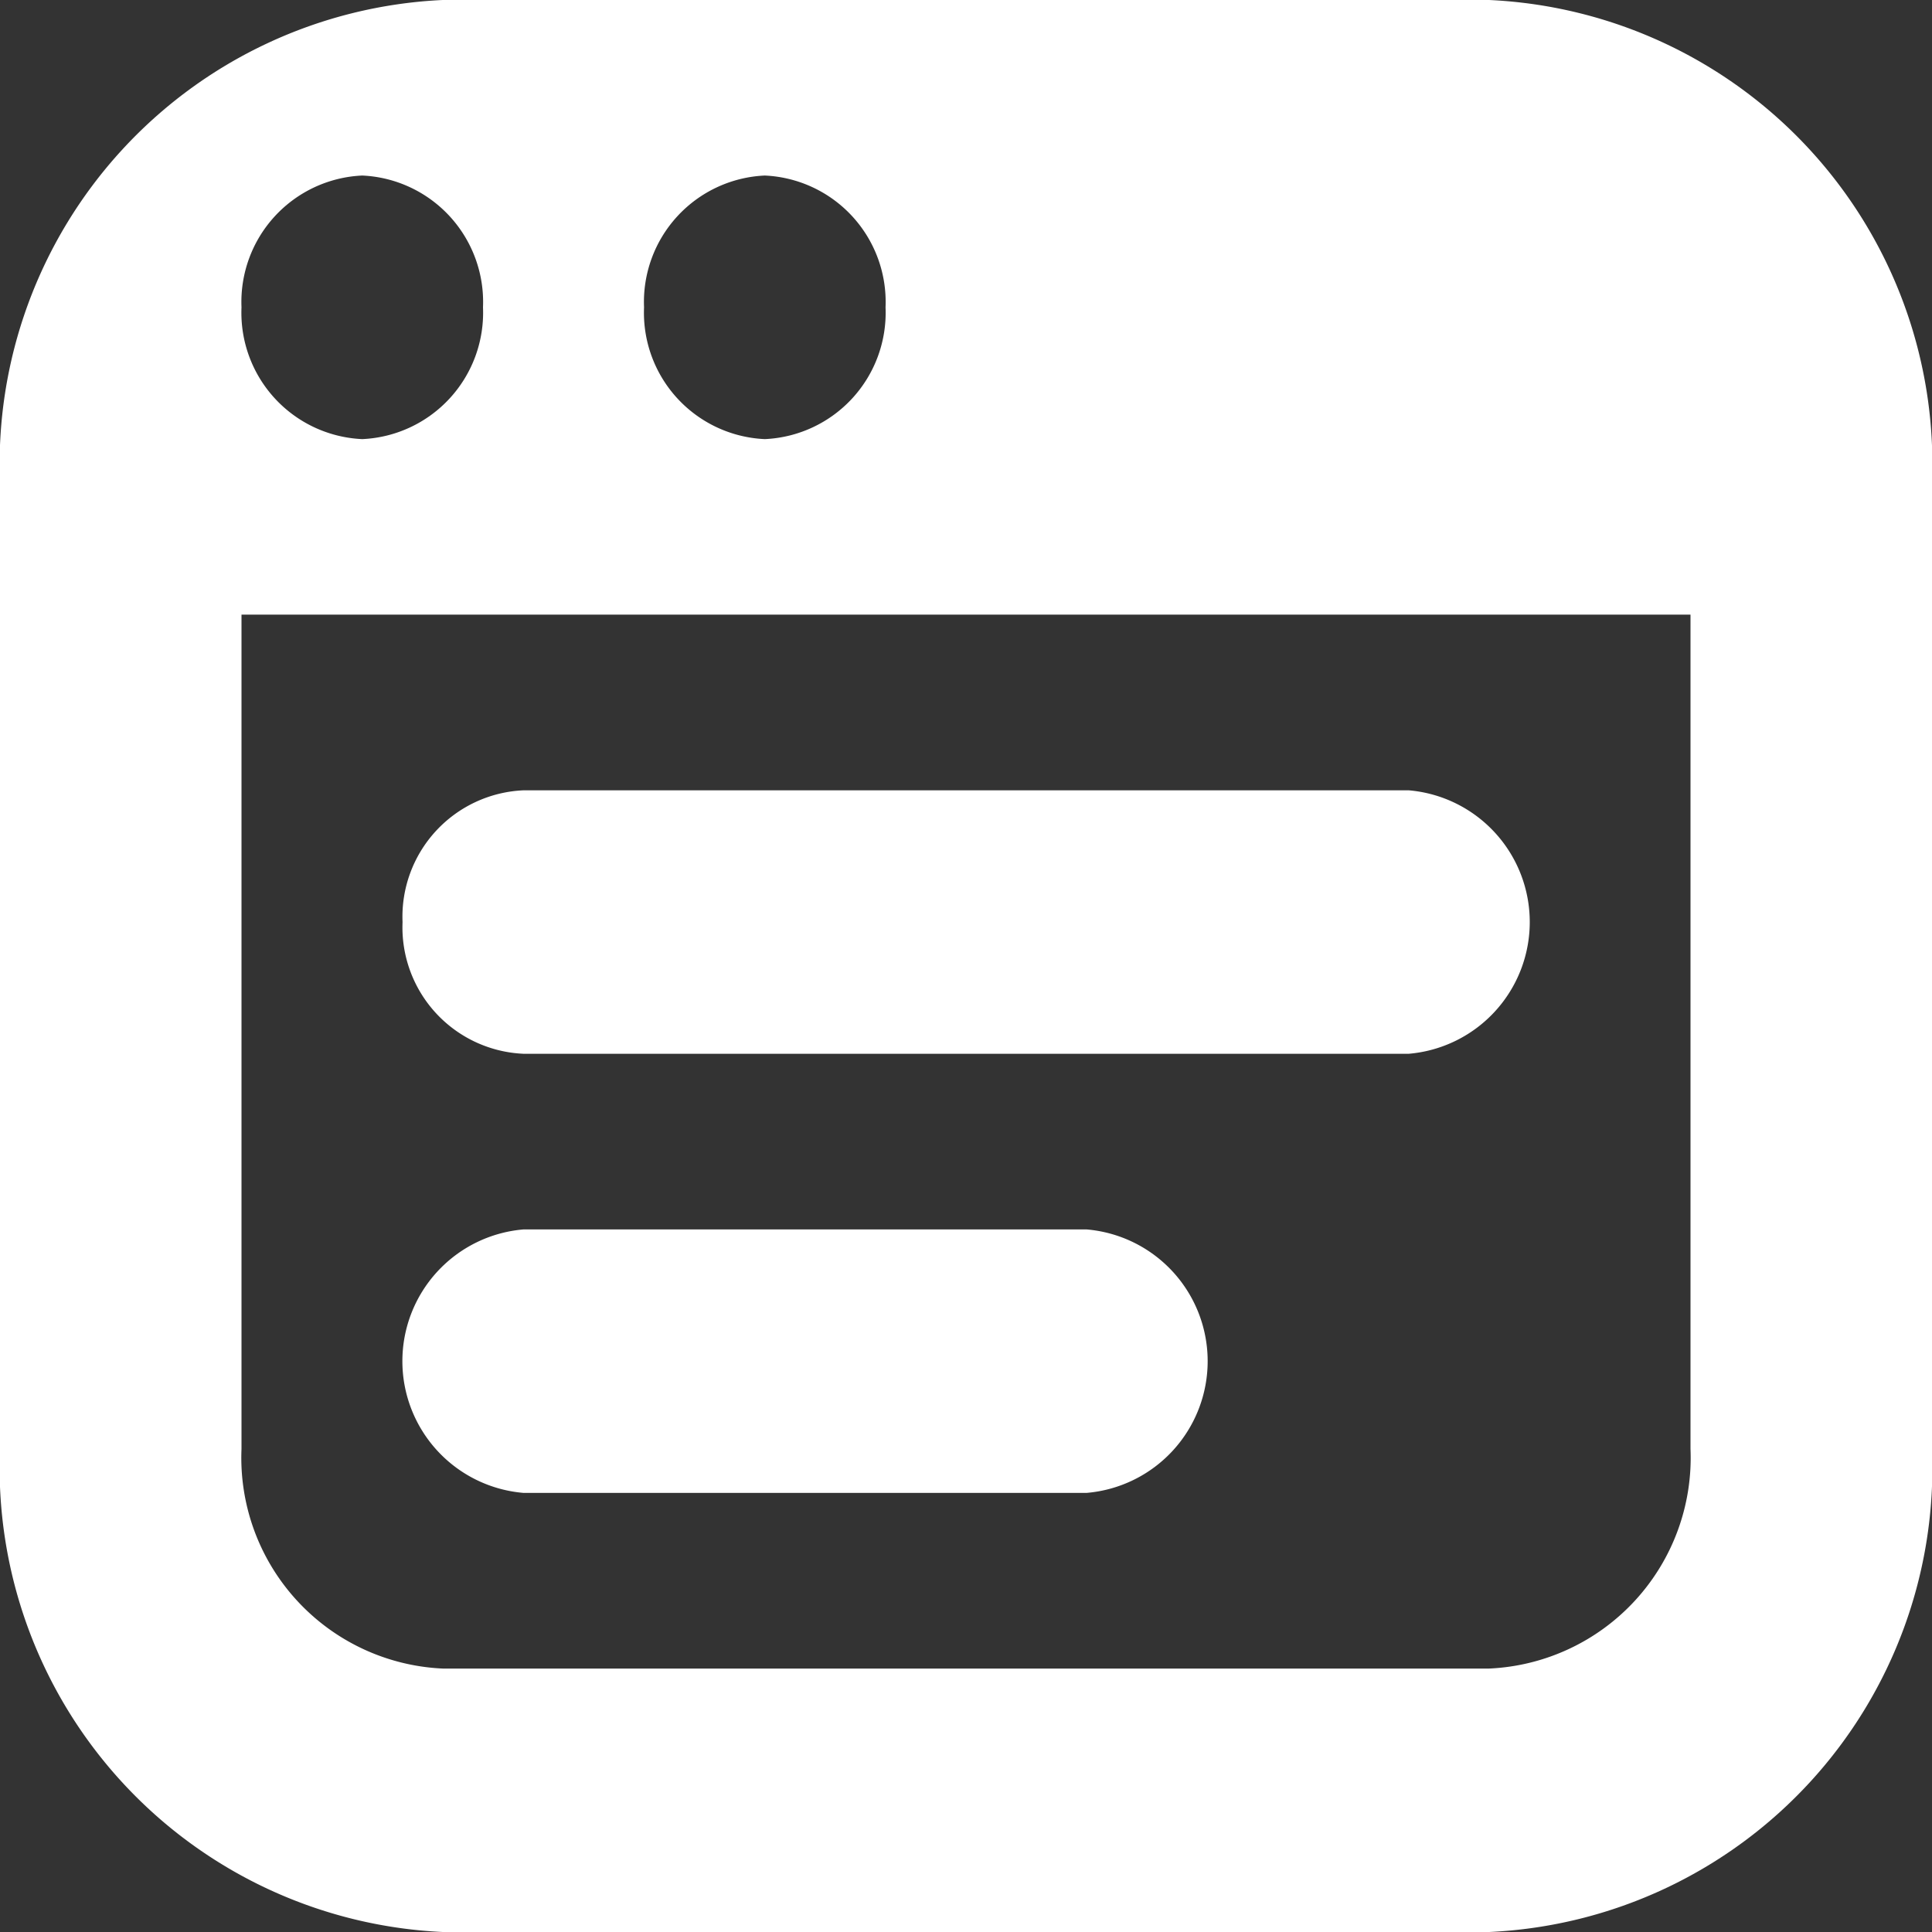 <svg xmlns="http://www.w3.org/2000/svg" width="14" height="14" viewBox="0 0 14 14">
  <rect x="0" y="0" width="14" height="14" fill="#333333" stroke="none"/>
  <path id="WAP_1" data-name="WAP 1" d="M2.917,7.682a.917.917,0,0,1,.875-.955h6.417a.958.958,0,0,1,0,1.909H3.792A.917.917,0,0,1,2.917,7.682Zm.875,4.136H7.875a.958.958,0,0,0,0-1.909H3.792a.958.958,0,0,0,0,1.909ZM14,4.5v7A3.367,3.367,0,0,1,10.792,15H3.208A3.367,3.367,0,0,1,0,11.5v-7A3.367,3.367,0,0,1,3.208,1h7.583A3.367,3.367,0,0,1,14,4.5ZM4.667,3.227a.917.917,0,0,0,.875.955.917.917,0,0,0,.875-.955.917.917,0,0,0-.875-.955.917.917,0,0,0-.875.955Zm-2.917,0a.917.917,0,0,0,.875.955A.917.917,0,0,0,3.5,3.227a.917.917,0,0,0-.875-.955.917.917,0,0,0-.875.955Zm10.5,2.227H1.75V11.5a1.529,1.529,0,0,0,1.458,1.591h7.583A1.529,1.529,0,0,0,12.25,11.5Z" transform="translate(0 -1)" fill="#fff"/>
</svg>
